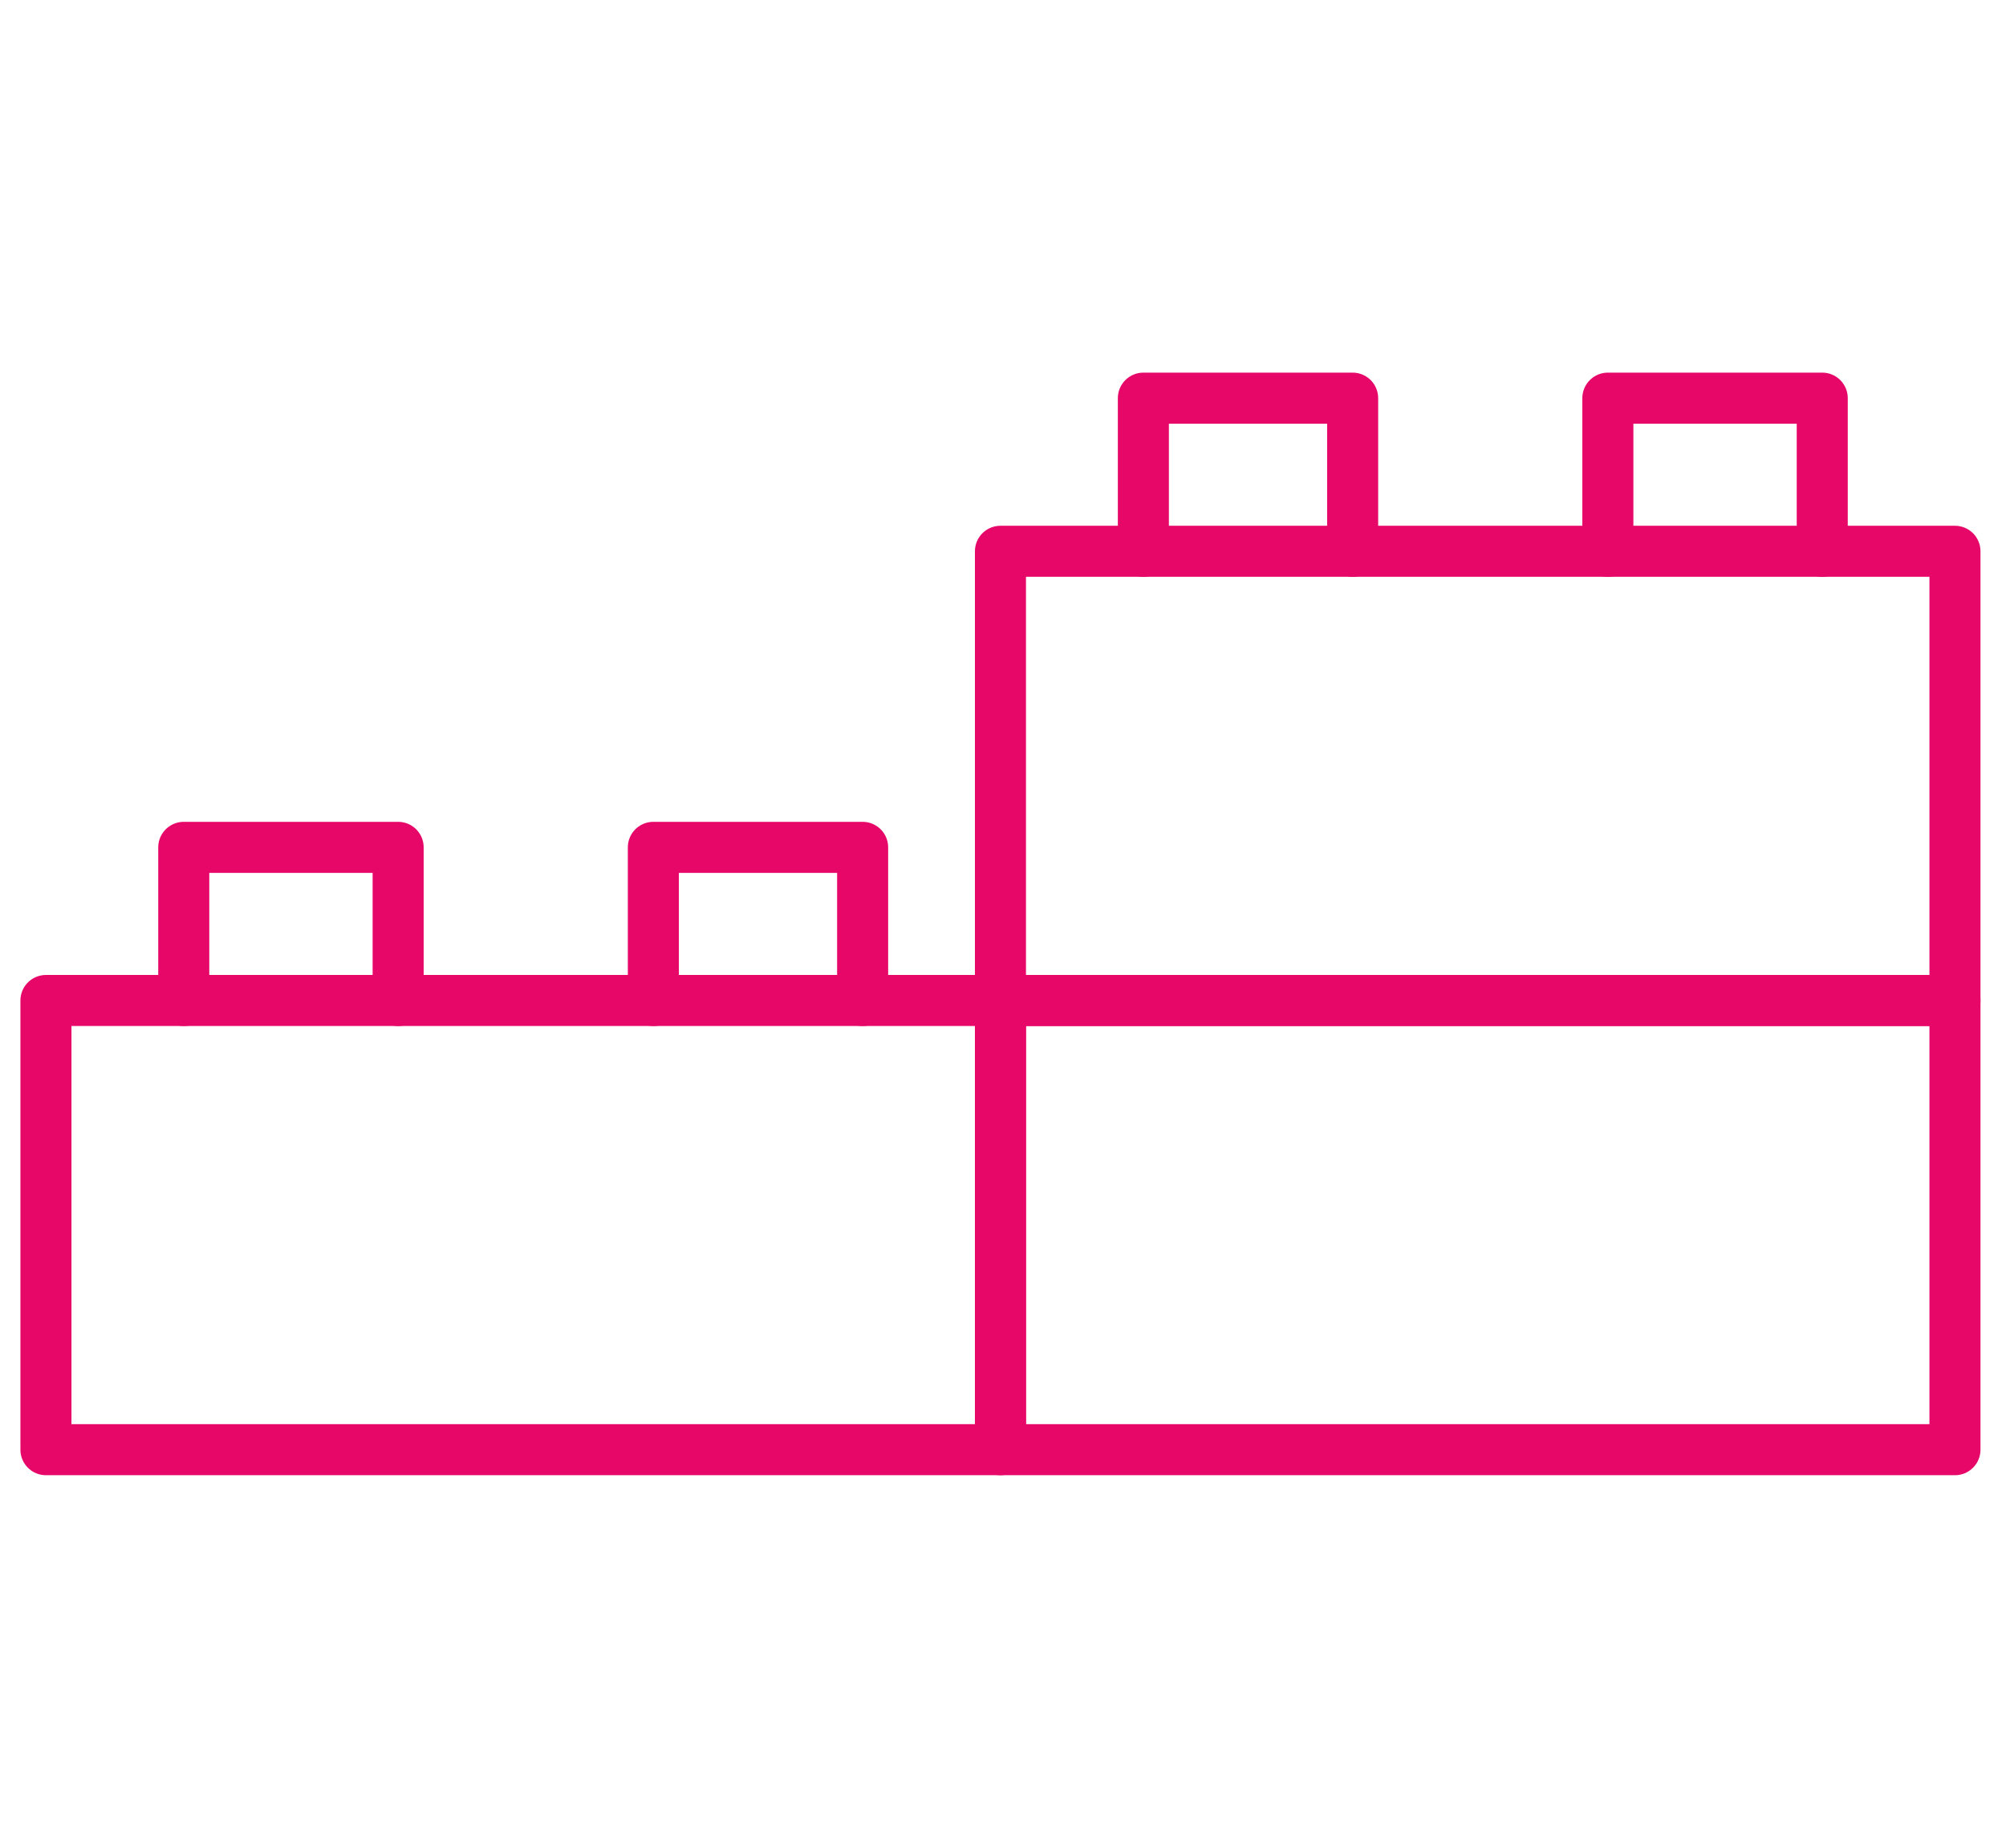 <?xml version="1.0" encoding="UTF-8"?>
<svg xmlns="http://www.w3.org/2000/svg" version="1.1" viewBox="0 0 39.3 36.2">
  <defs>
    <style>
      .cls-1 {
        fill: none;
        stroke: #e60769;
        stroke-linecap: round;
        stroke-linejoin: round;
      }
    </style>
  </defs>
  <!-- Generator: Adobe Illustrator 28.6.0, SVG Export Plug-In . SVG Version: 1.2.0 Build 709)  -->
  <g>
    <g id="Ebene_1">
      <g>
        <rect class="cls-1" x="19.6" y="19.6" width="18.7" height="8.8"/>
        <g>
          <rect class="cls-1" x="19.6" y="10.8" width="18.7" height="8.8"/>
          <g>
            <polyline class="cls-1" points="35.7 10.8 35.7 7.8 31.5 7.8 31.5 10.8"/>
            <polyline class="cls-1" points="26.5 10.8 26.5 7.8 22.4 7.8 22.4 10.8"/>
          </g>
        </g>
        <g>
          <rect class="cls-1" x=".9" y="19.6" width="18.7" height="8.8"/>
          <g>
            <polyline class="cls-1" points="16.9 19.6 16.9 16.6 12.8 16.6 12.8 19.6"/>
            <polyline class="cls-1" points="7.8 19.6 7.8 16.6 3.6 16.6 3.6 19.6"/>
          </g>
        </g>
      </g>
    </g>
  </g>
</svg>